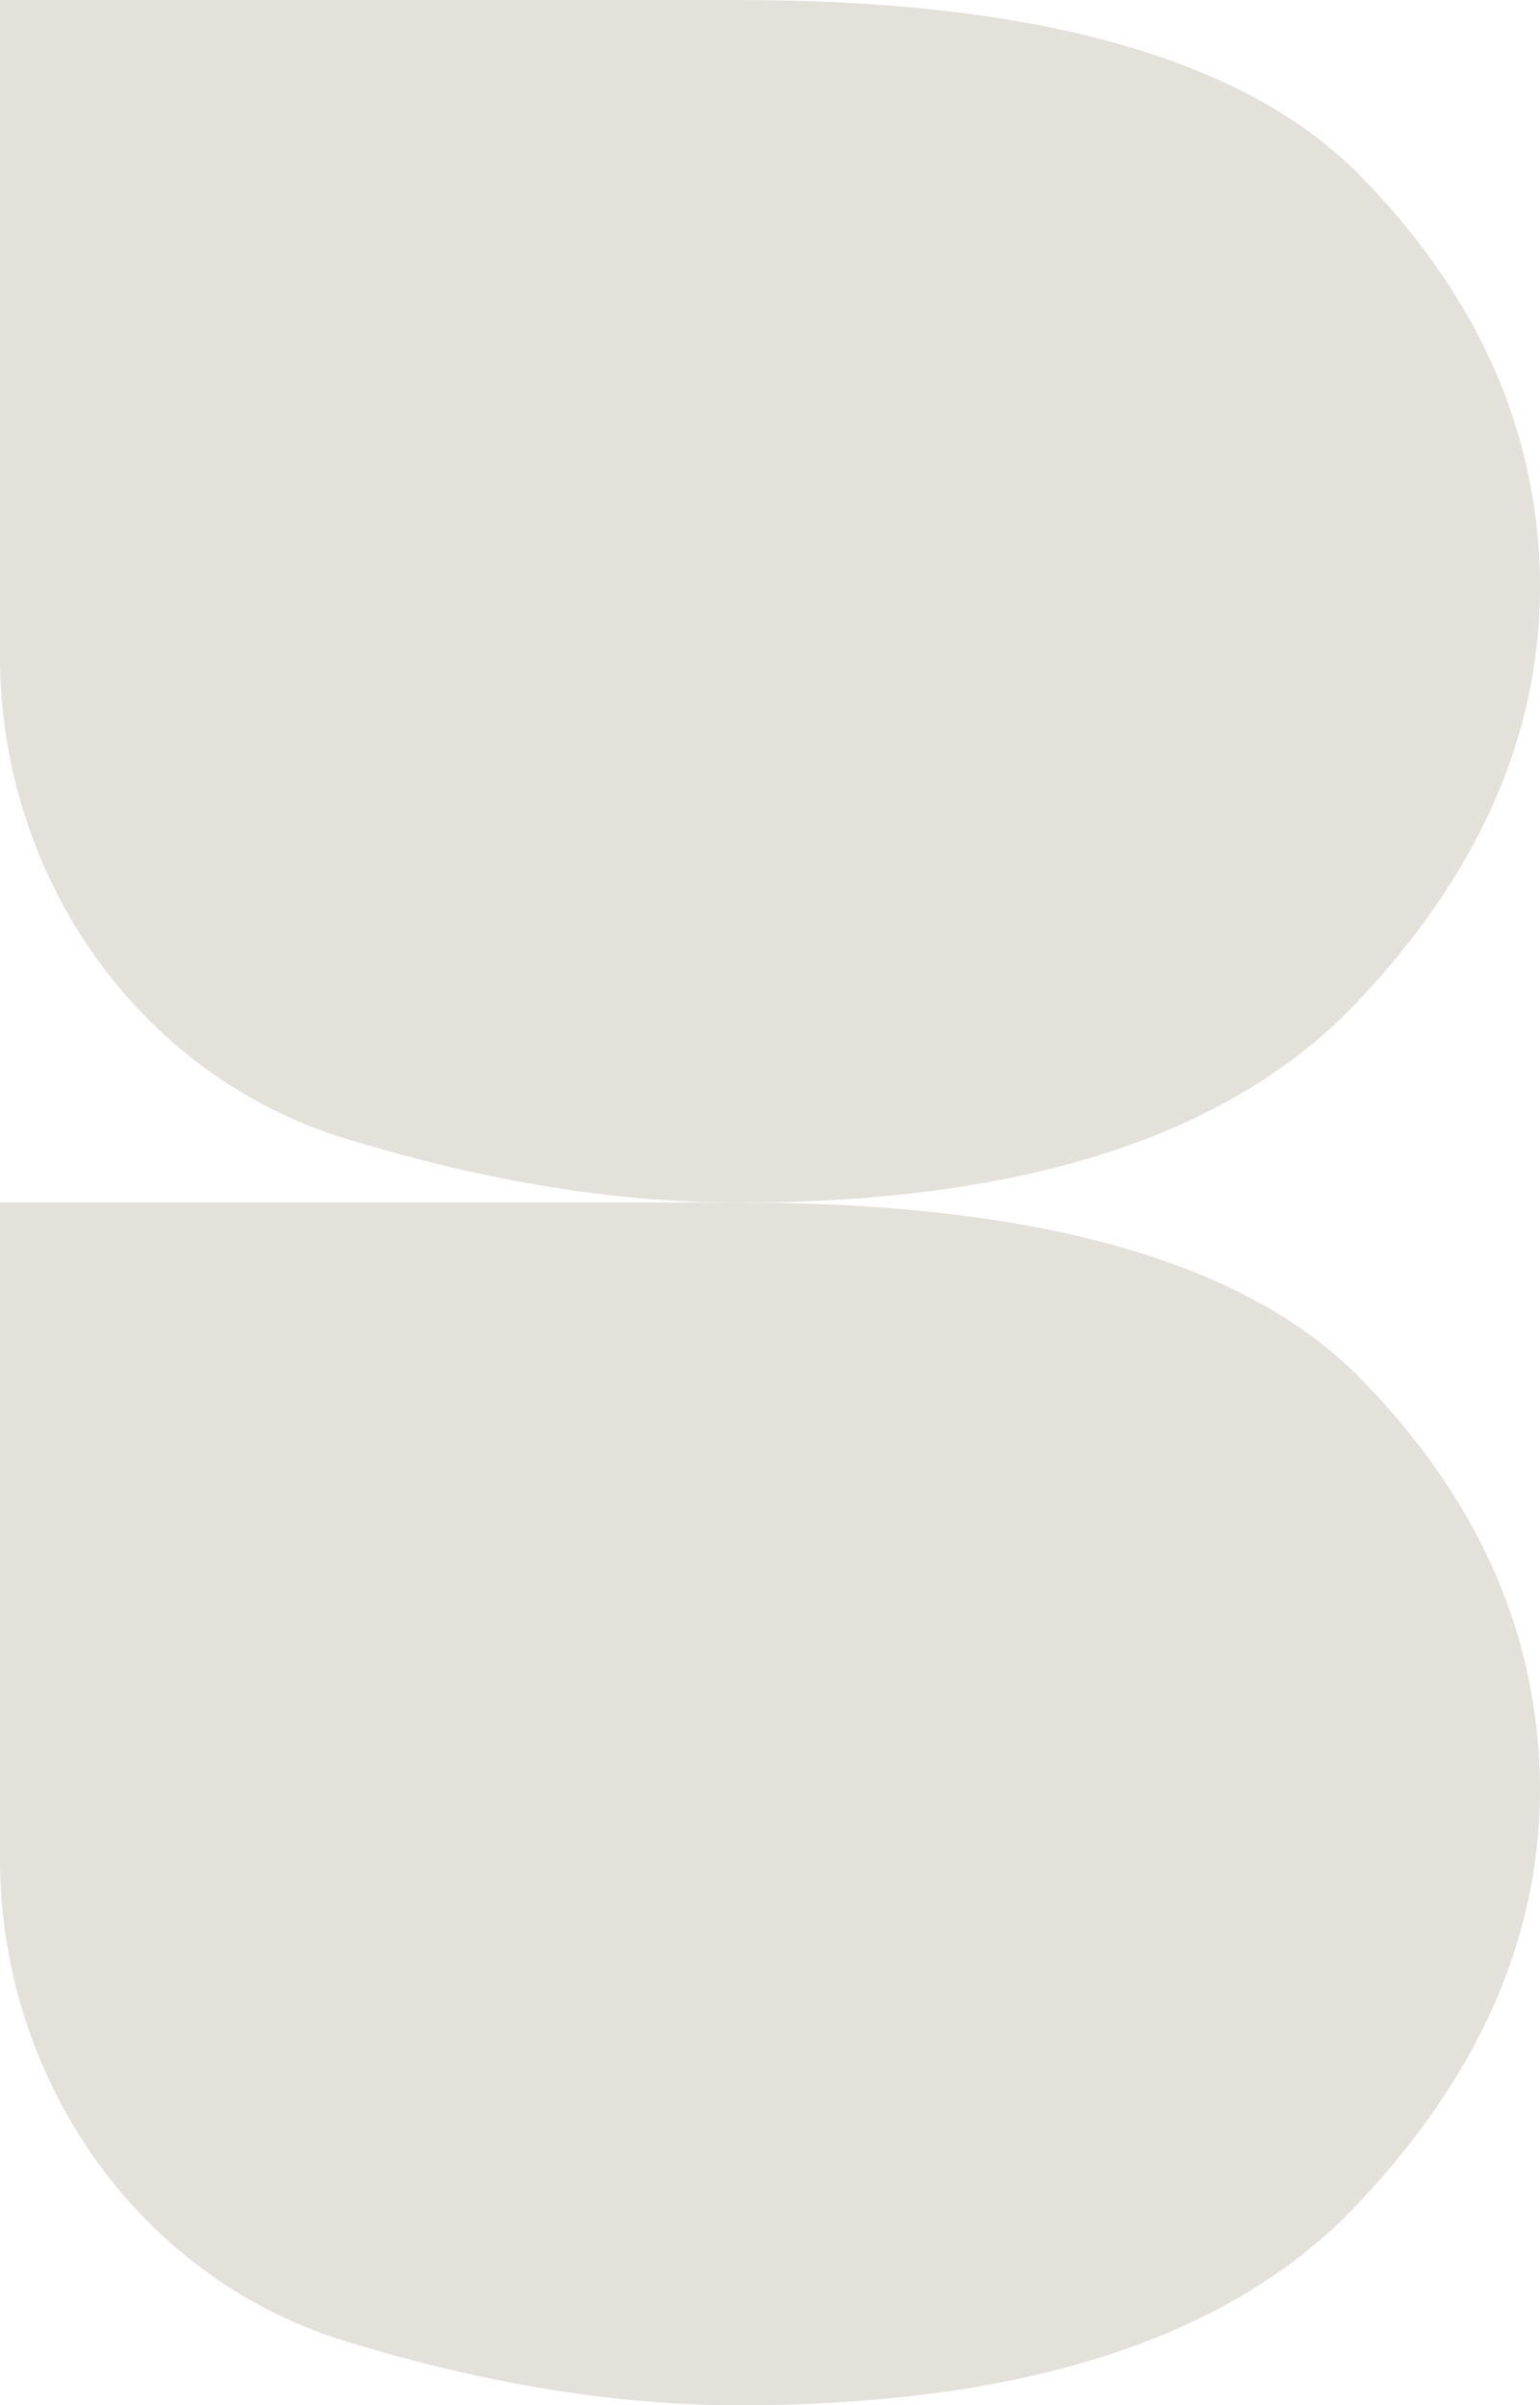 <?xml version="1.0" encoding="UTF-8"?>
<svg id="Laag_1" xmlns="http://www.w3.org/2000/svg" version="1.1" viewBox="0 0 125.53 196">
  <!-- Generator: Adobe Illustrator 29.3.1, SVG Export Plug-In . SVG Version: 2.1.0 Build 151)  -->
  <defs>
    <style>
      .st0 {
        fill: #e4e1da;
      }
    </style>
  </defs>
  <path class="st0" d="M28.03,190.74c.11.03.23.07.34.1,11.26,3.44,21.87,5.16,31.81,5.16,23.3,0,40.12-5.44,50.43-16.34,10.32-10.89,15.28-22.63,14.9-35.24-.39-11.84-5.26-22.54-14.62-32.1-9.37-9.54-26.27-14.33-50.72-14.33H0v53.51C0,169.23,11.1,185.49,28.03,190.74"/>
  <path class="st0" d="M28.03,92.74c.11.04.23.07.34.1,11.26,3.44,21.87,5.16,31.81,5.16,23.3,0,40.12-5.44,50.43-16.33,10.32-10.89,15.28-22.63,14.9-35.24-.39-11.84-5.26-22.54-14.62-32.1C101.53,4.78,84.62,0,60.18,0H0v53.51C0,71.23,11.1,87.49,28.03,92.74"/>
</svg>